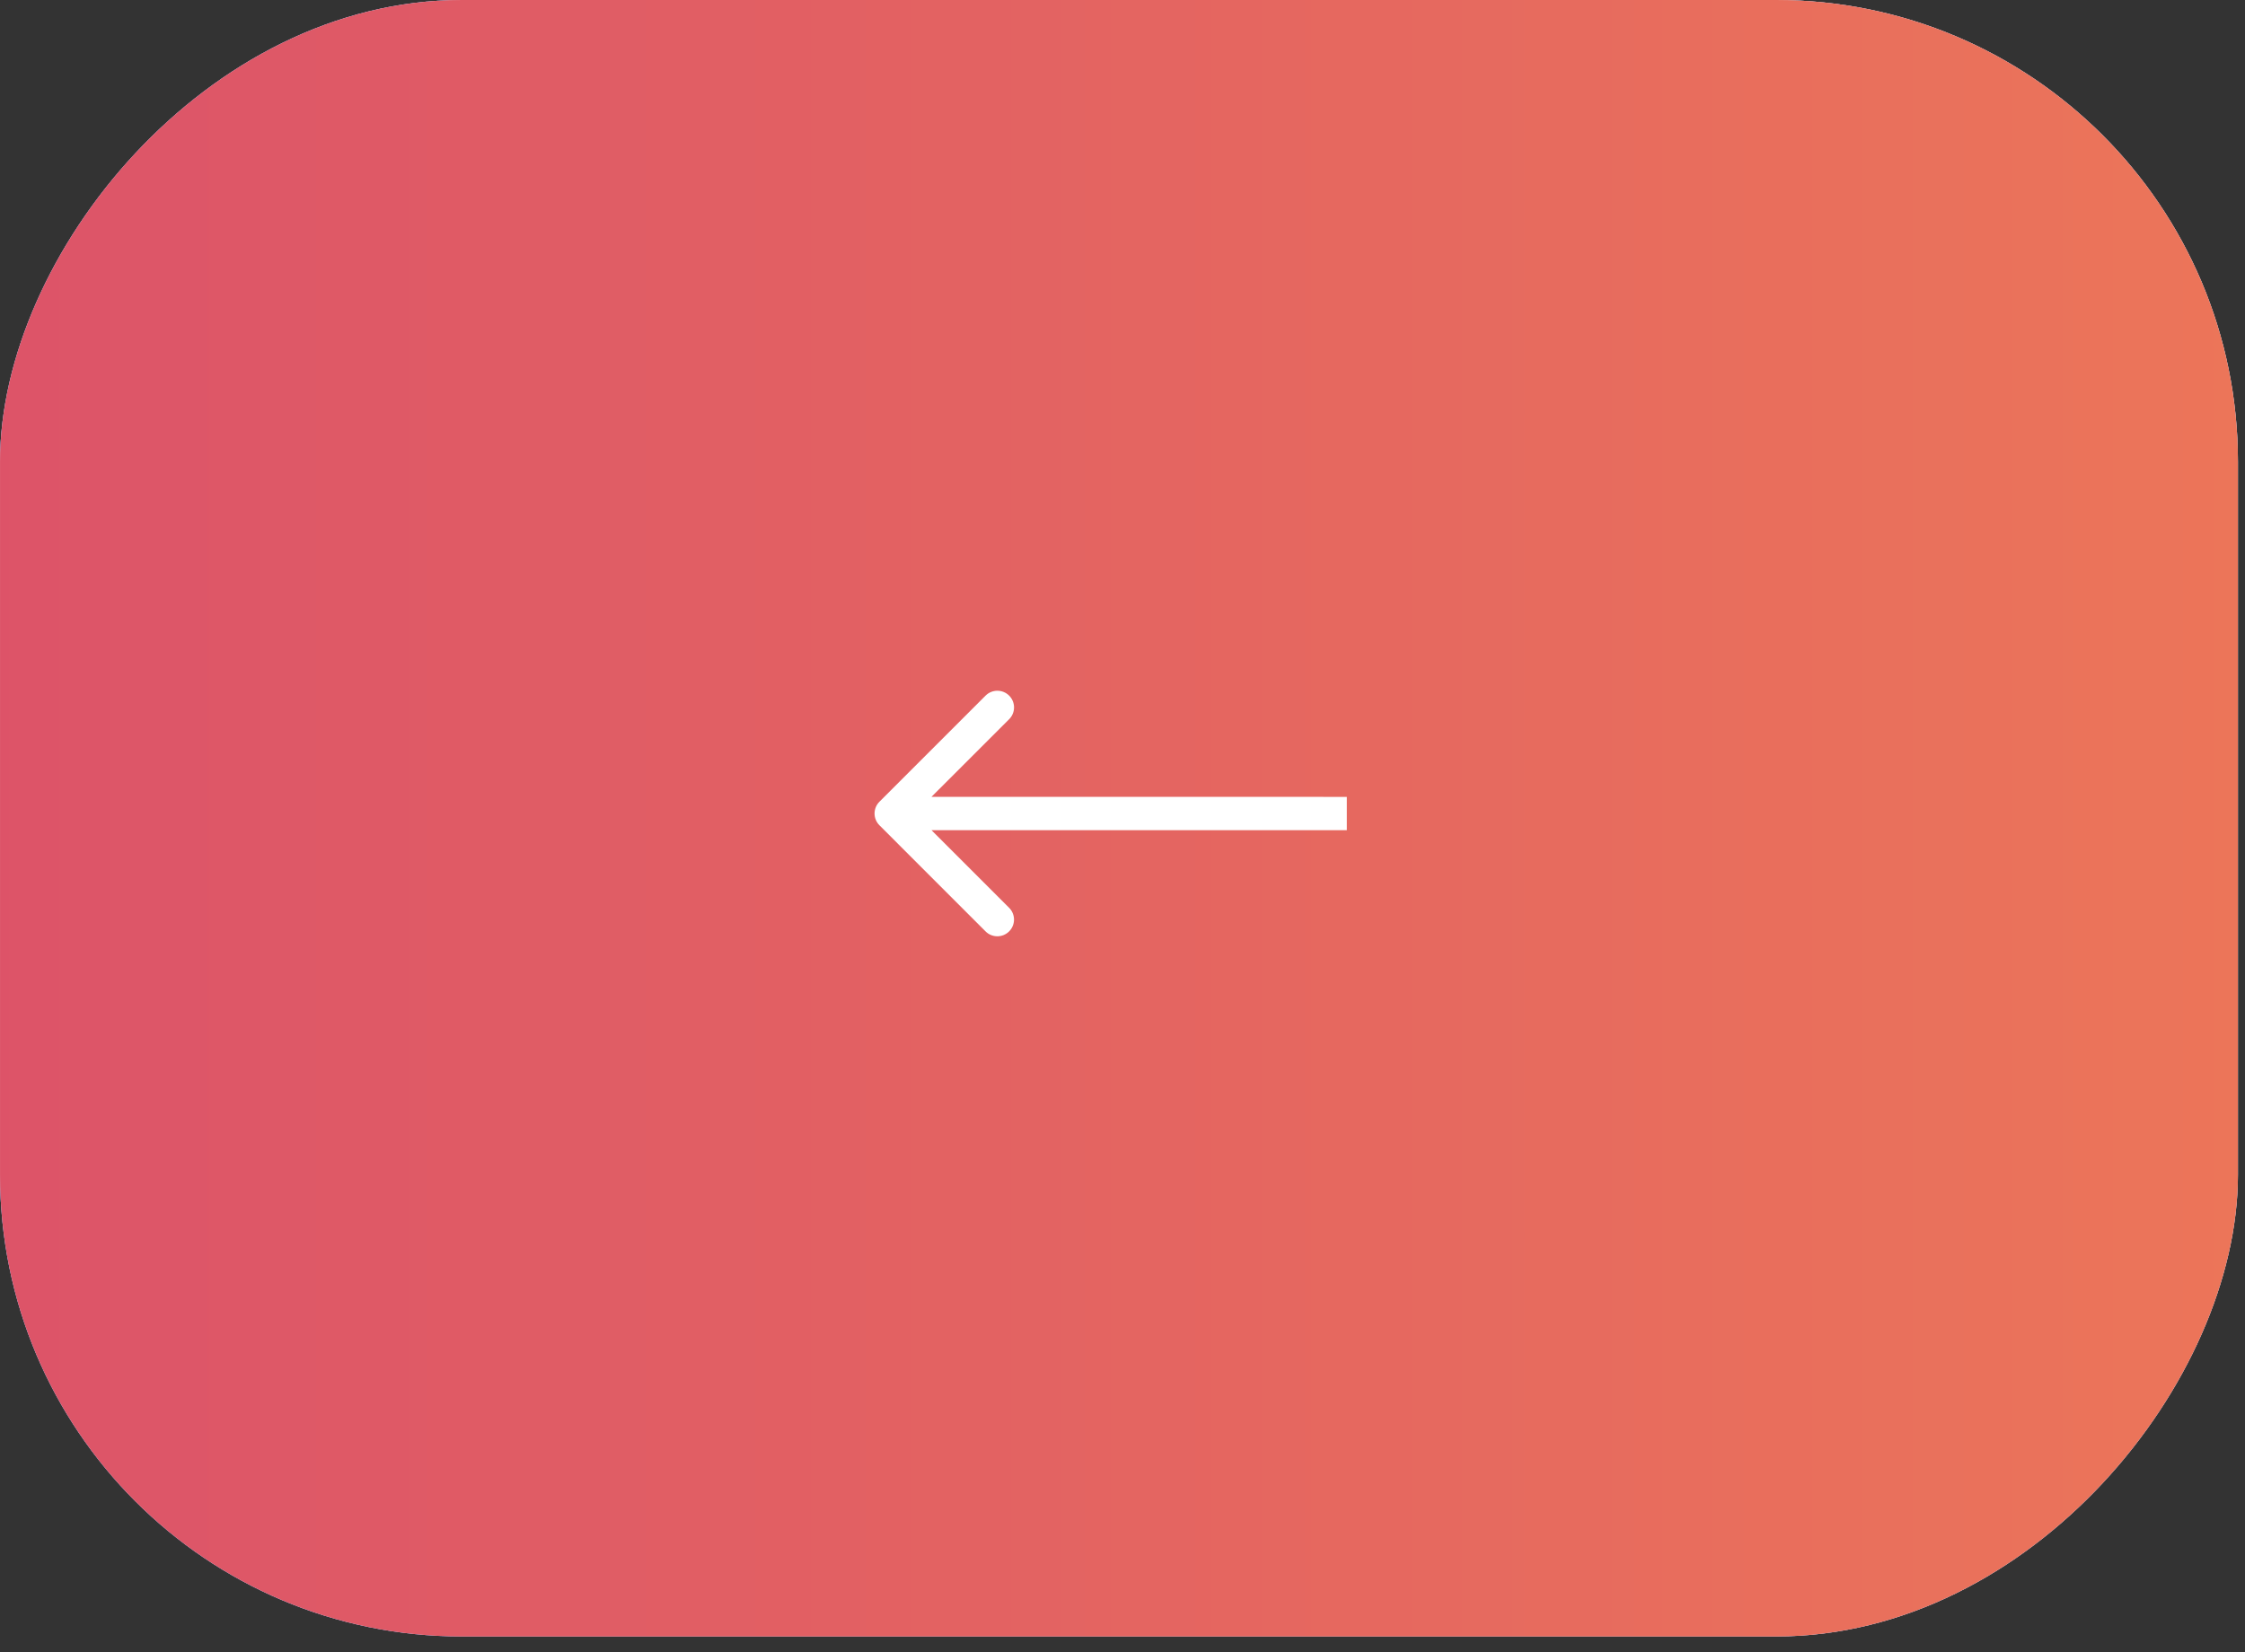 <?xml version="1.0" encoding="UTF-8"?> <svg xmlns="http://www.w3.org/2000/svg" width="72" height="53" viewBox="0 0 72 53" fill="none"><rect x="0" y="0" width="72" height="53" fill="#333333" stroke="none"/><rect width="71.772" height="52.493" rx="14.809" transform="matrix(-1 0 0 1 71.773 0)" fill="url(#paint0_linear_7976_3534)"></rect><rect width="71.772" height="52.493" rx="14.809" transform="matrix(-1 0 0 1 71.773 0)" fill="#E6E6E6"></rect><rect width="71.772" height="52.493" rx="14.809" transform="matrix(-1 0 0 1 71.773 0)" fill="url(#paint1_linear_7976_3534)"></rect><rect width="71.772" height="52.493" rx="14.809" transform="matrix(-1 0 0 1 71.773 0)" fill="white" fill-opacity="0.25"></rect><path d="M28.205 25.717C27.996 25.926 27.996 26.264 28.205 26.473L31.608 29.877C31.816 30.086 32.155 30.086 32.364 29.877C32.573 29.668 32.573 29.329 32.364 29.12L29.339 26.095L32.365 23.07C32.574 22.862 32.574 22.523 32.365 22.314C32.156 22.105 31.817 22.105 31.608 22.314L28.205 25.717ZM43.195 26.097L43.195 25.562L28.583 25.56L28.583 26.095L28.583 26.63L43.195 26.631L43.195 26.097Z" fill="white"></path><defs><linearGradient id="paint0_linear_7976_3534" x1="-13.048" y1="5.051" x2="79.549" y2="55.137" gradientUnits="userSpaceOnUse"><stop stop-color="#7CB9FF"></stop><stop offset="1" stop-color="#0077FF"></stop></linearGradient><linearGradient id="paint1_linear_7976_3534" x1="0" y1="26.247" x2="91.55" y2="26.247" gradientUnits="userSpaceOnUse"><stop stop-color="#E54722"></stop><stop offset="1" stop-color="#CB0E3C"></stop></linearGradient></defs></svg> 